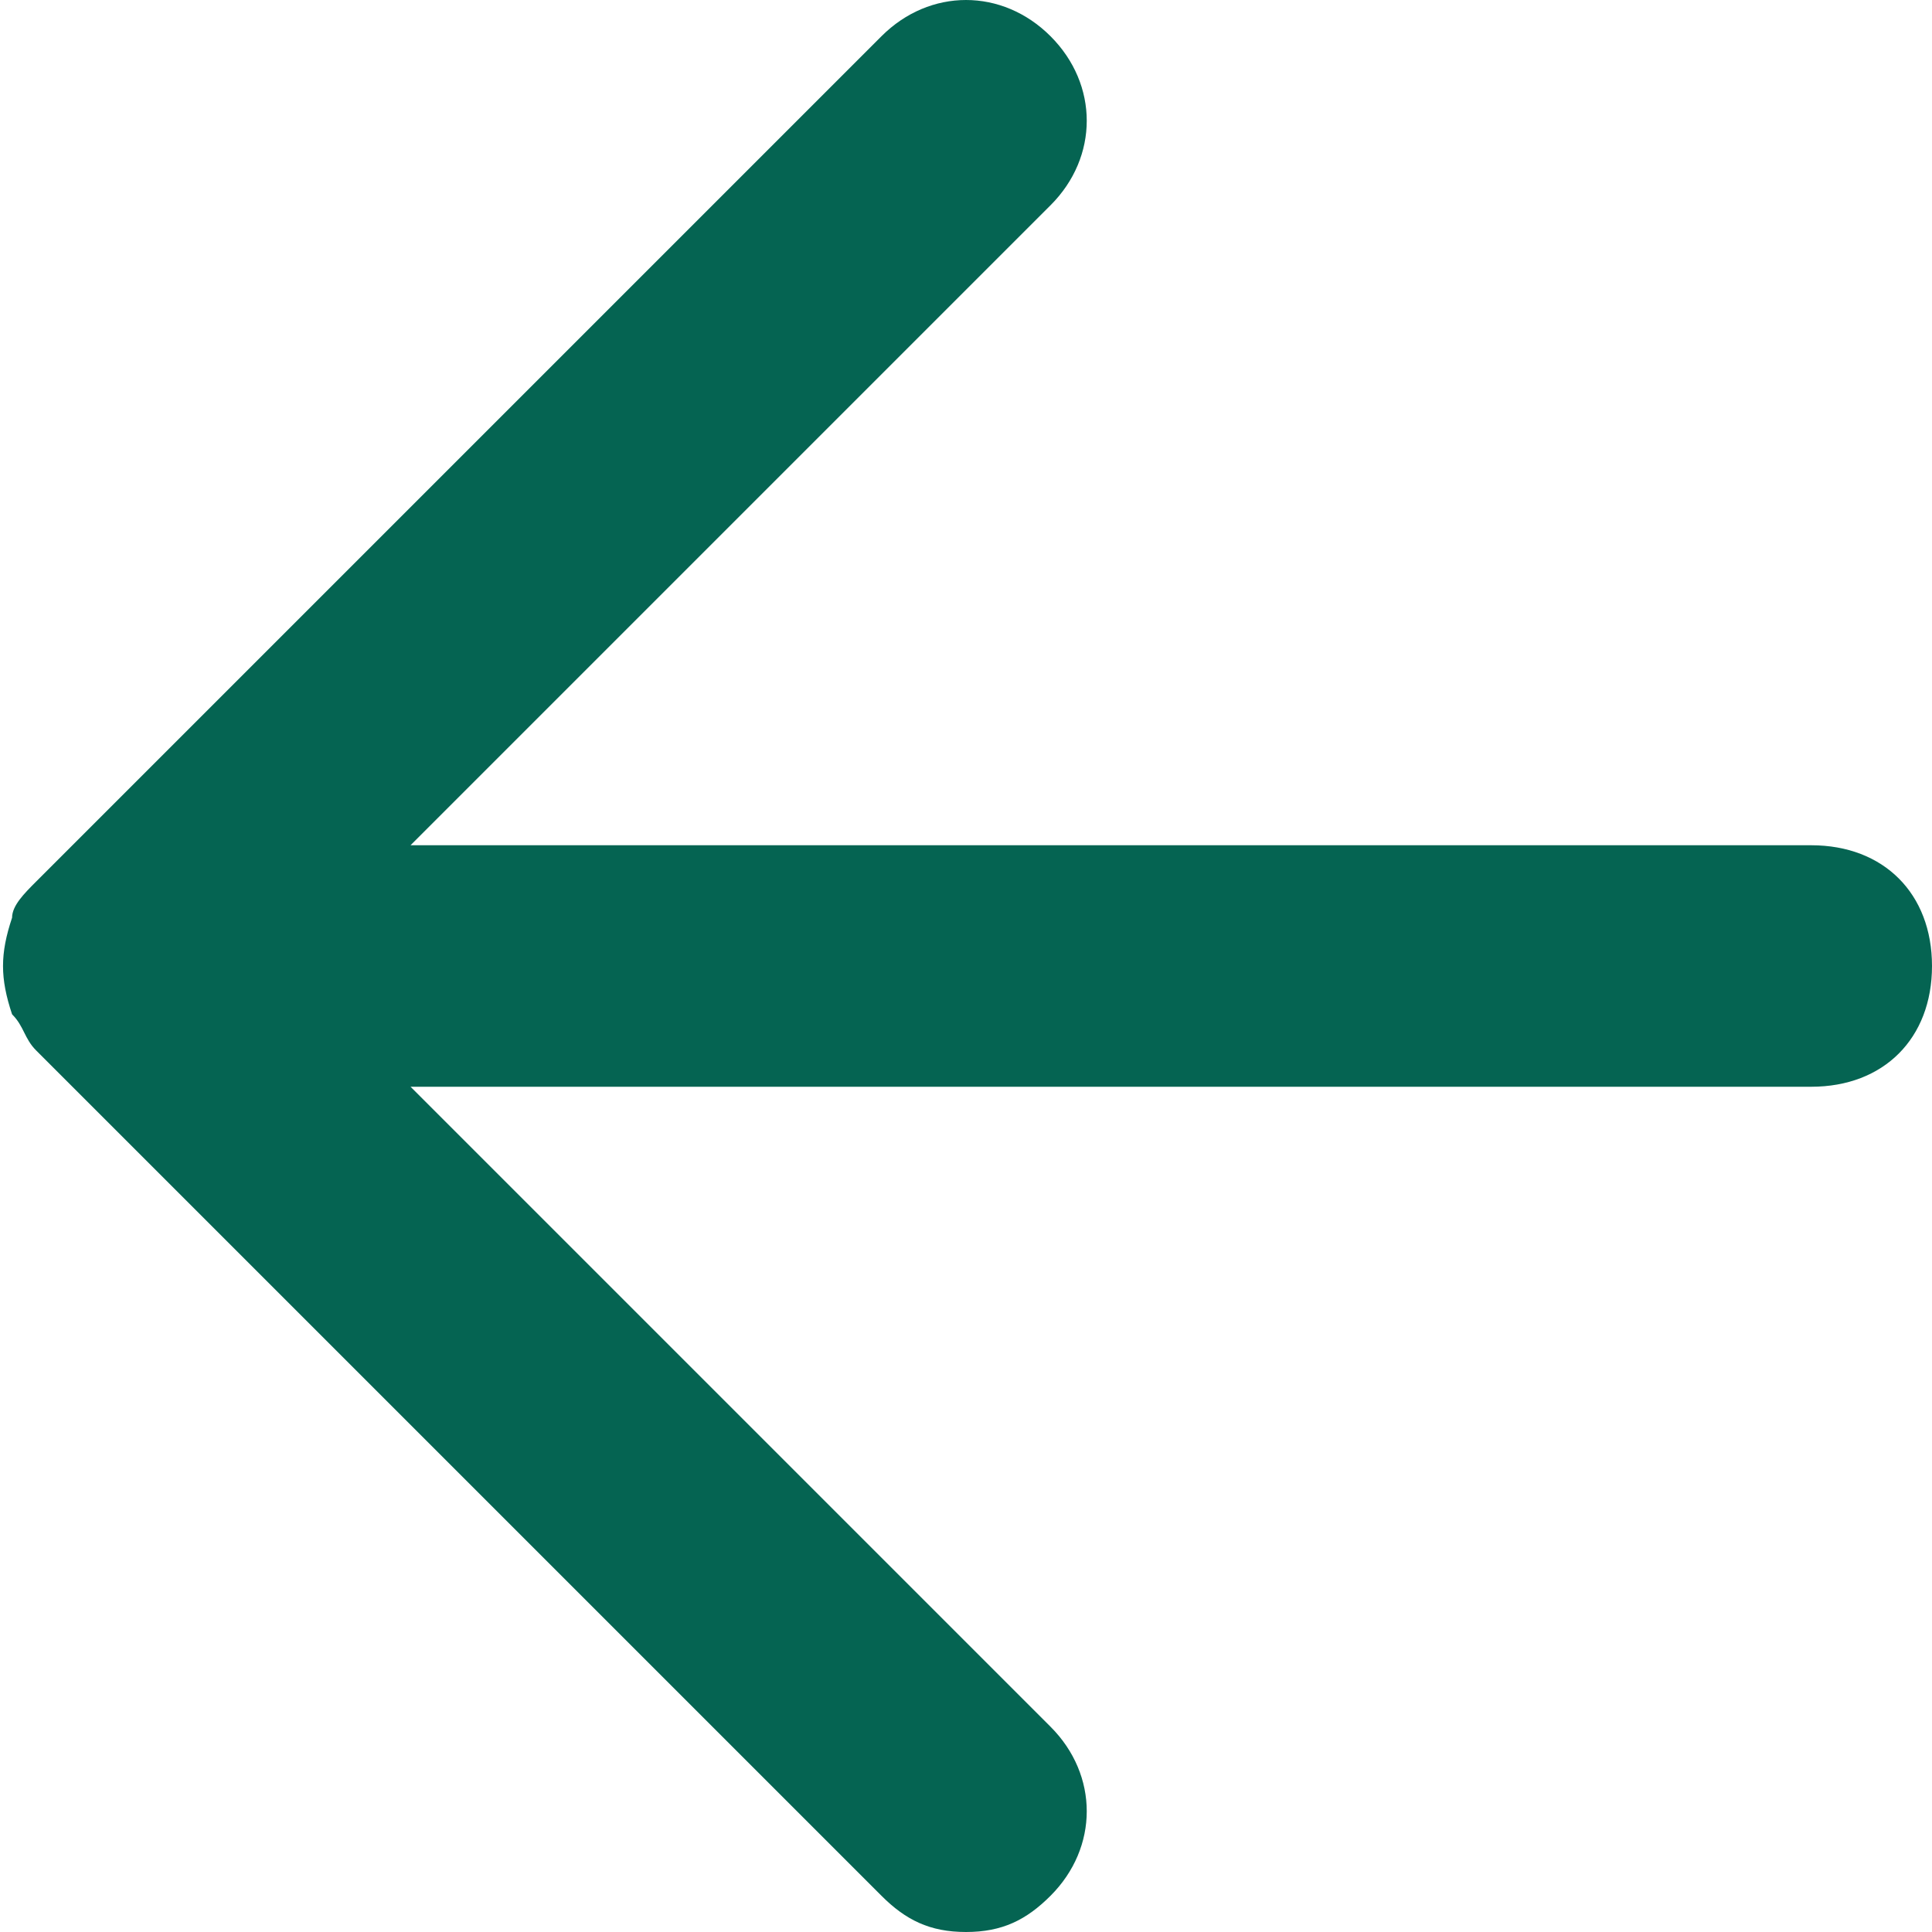 <?xml version="1.0" encoding="utf-8"?>
<!-- Generator: Adobe Illustrator 25.2.0, SVG Export Plug-In . SVG Version: 6.00 Build 0)  -->
<svg version="1.1" id="Calque_1" xmlns="http://www.w3.org/2000/svg" xmlns:xlink="http://www.w3.org/1999/xlink" x="0px" y="0px"
	 width="16px" height="16px" viewBox="0 0 16 16" style="enable-background:new 0 0 16 16;" xml:space="preserve">
<style type="text/css">
	.st0{fill:#056452;}
</style>
<path class="st0" d="M15,7H3.4l5.3-5.3c0.4-0.4,0.4-1,0-1.4s-1-0.4-1.4,0l-7,7C0.2,7.4,0.1,7.5,0.1,7.6C0,7.9,0,8.1,0.1,8.4
	c0.1,0.1,0.1,0.2,0.2,0.3l7,7C7.5,15.9,7.7,16,8,16s0.5-0.1,0.7-0.3c0.4-0.4,0.4-1,0-1.4L3.4,9H15c0.6,0,1-0.4,1-1
	C16,7.4,15.6,7,15,7z"/>
</svg>
